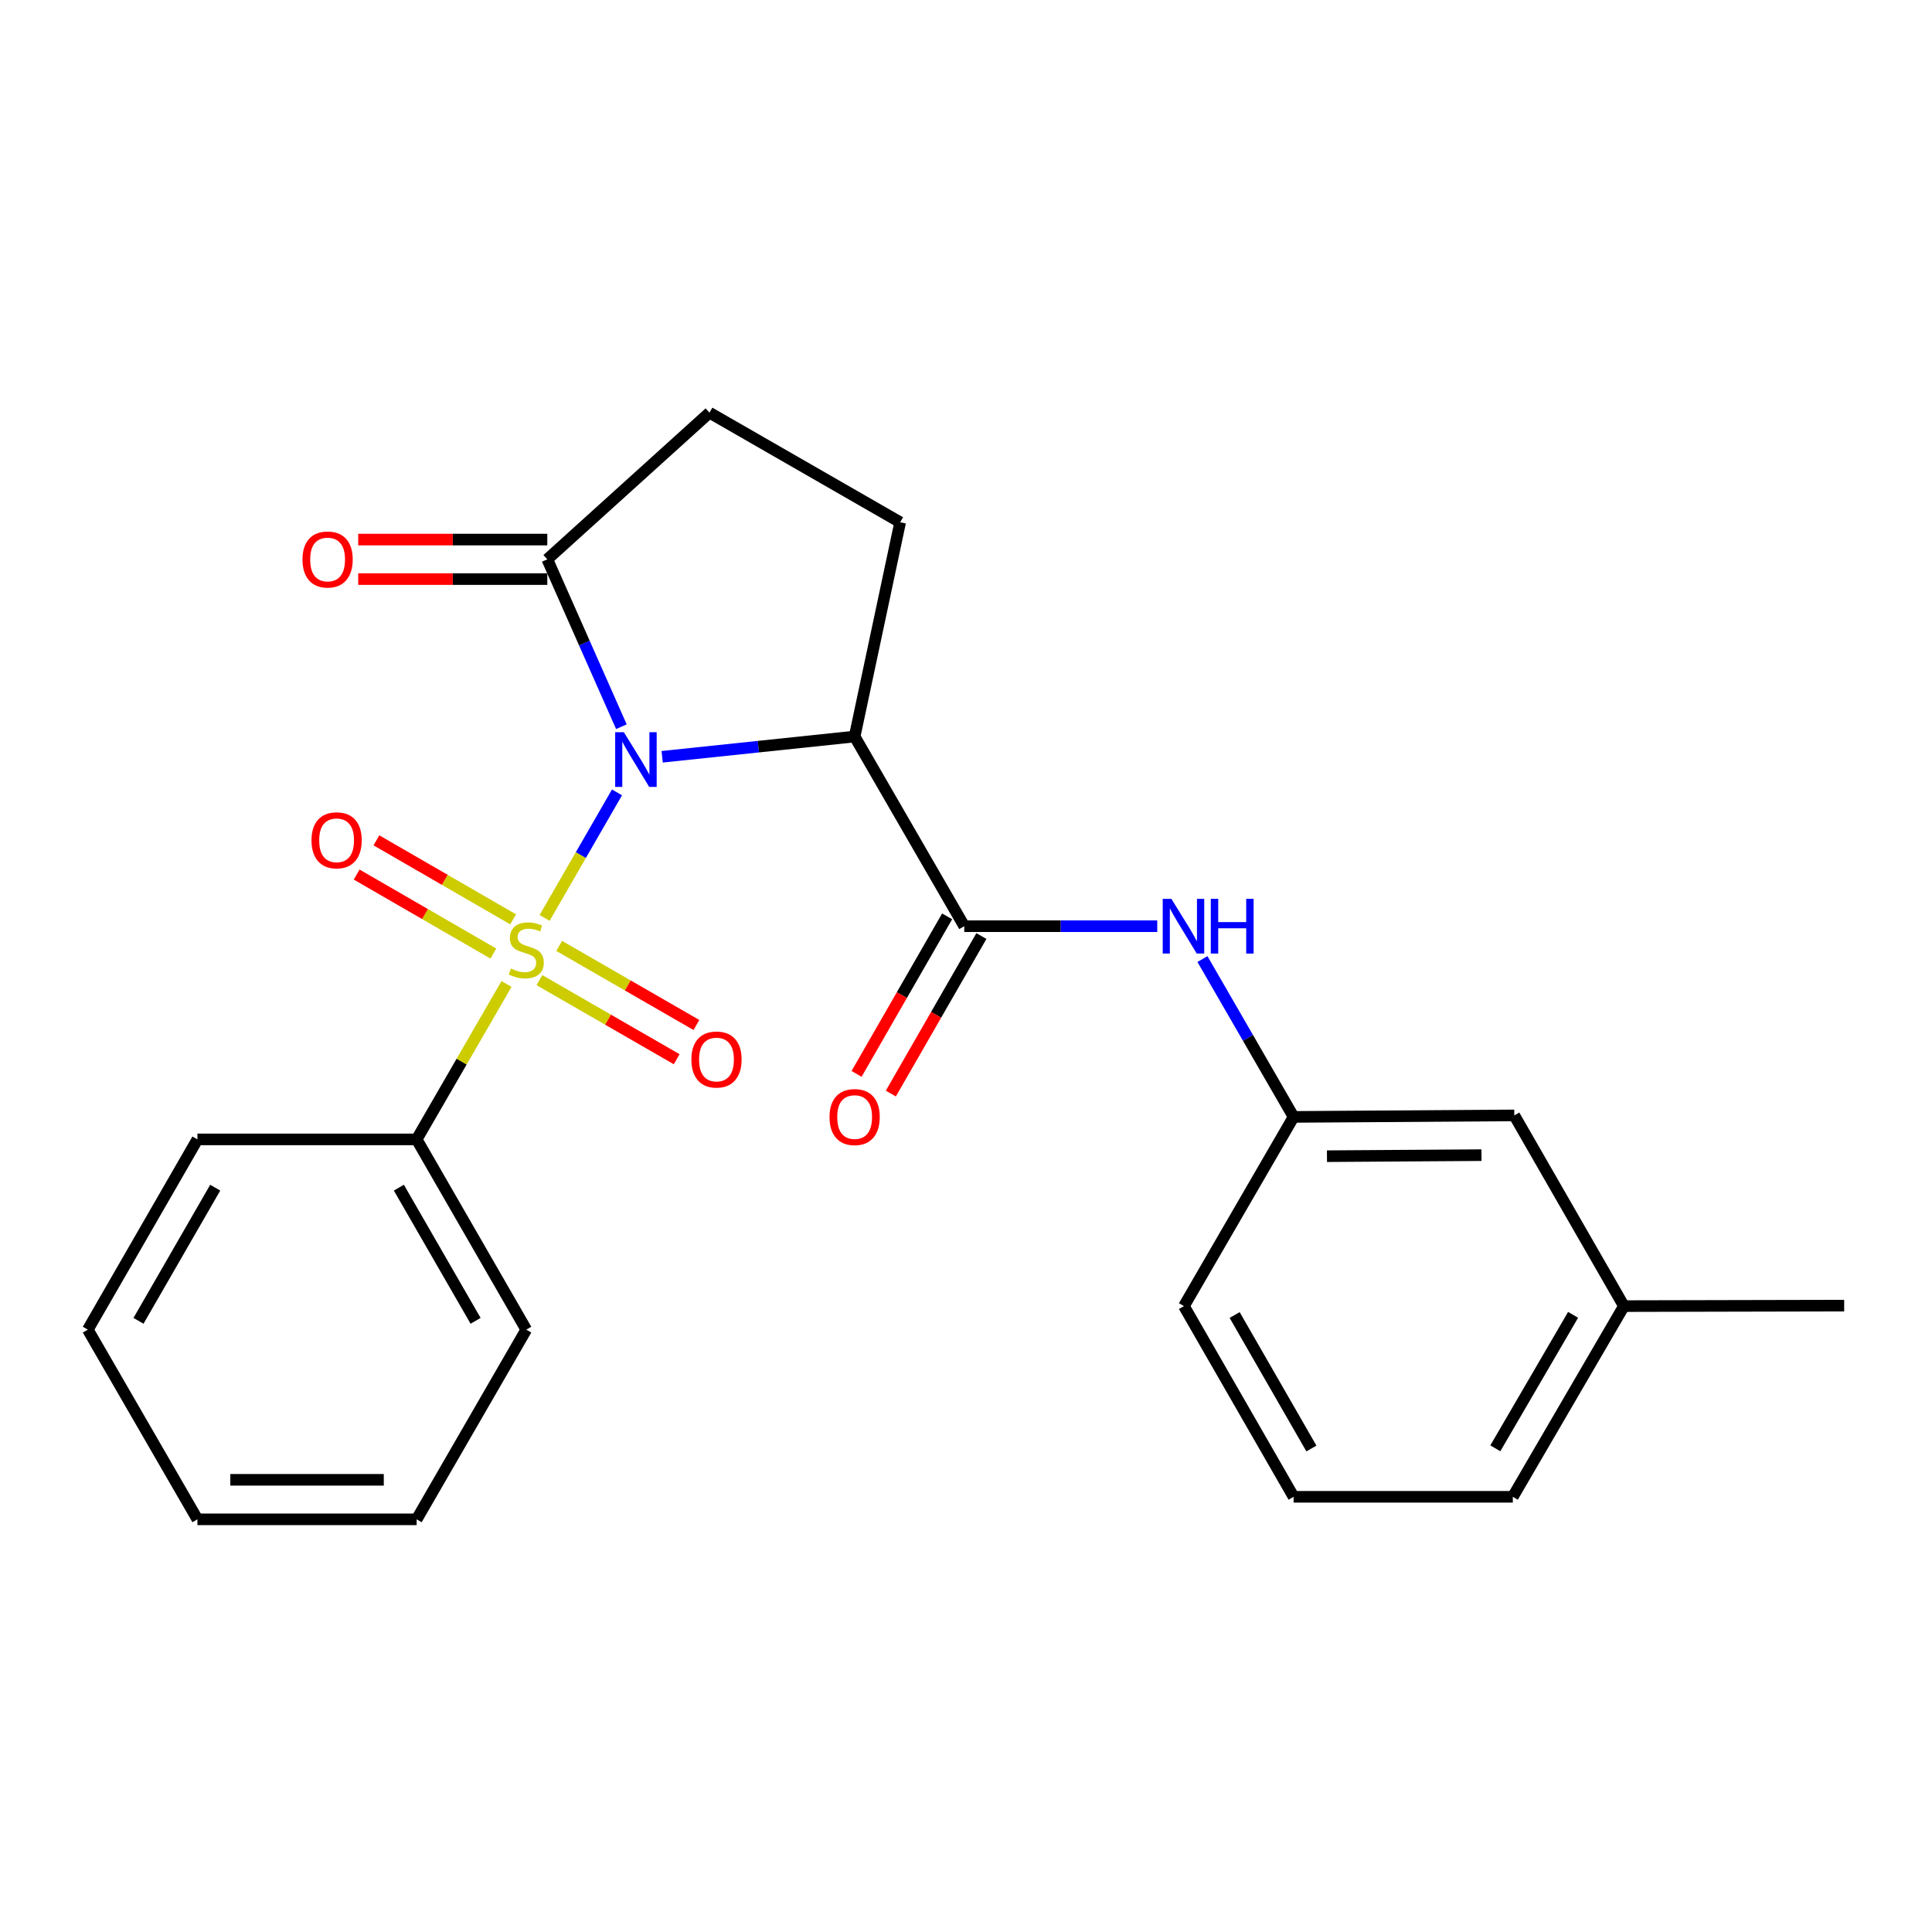 <?xml version='1.0' encoding='iso-8859-1'?>
<svg version='1.1' baseProfile='full'
              xmlns='http://www.w3.org/2000/svg'
                      xmlns:rdkit='http://www.rdkit.org/xml'
                      xmlns:xlink='http://www.w3.org/1999/xlink'
                  xml:space='preserve'
width='1000px' height='1000px' viewBox='0 0 1000 1000'>
<!-- END OF HEADER -->
<rect style='opacity:1.0;fill:#FFFFFF;stroke:none' width='1000' height='1000' x='0' y='0'> </rect>
<path class='bond-0' d='M 319.353,410.137 L 300.623,442.629' style='fill:none;fill-rule:evenodd;stroke:#0000FF;stroke-width:6px;stroke-linecap:butt;stroke-linejoin:miter;stroke-opacity:1' />
<path class='bond-0' d='M 300.623,442.629 L 281.892,475.121' style='fill:none;fill-rule:evenodd;stroke:#CCCC00;stroke-width:6px;stroke-linecap:butt;stroke-linejoin:miter;stroke-opacity:1' />
<path class='bond-1' d='M 342.739,391.707 L 392.549,386.467' style='fill:none;fill-rule:evenodd;stroke:#0000FF;stroke-width:6px;stroke-linecap:butt;stroke-linejoin:miter;stroke-opacity:1' />
<path class='bond-1' d='M 392.549,386.467 L 442.358,381.228' style='fill:none;fill-rule:evenodd;stroke:#000000;stroke-width:6px;stroke-linecap:butt;stroke-linejoin:miter;stroke-opacity:1' />
<path class='bond-3' d='M 321.631,376.143 L 302.457,332.826' style='fill:none;fill-rule:evenodd;stroke:#0000FF;stroke-width:6px;stroke-linecap:butt;stroke-linejoin:miter;stroke-opacity:1' />
<path class='bond-3' d='M 302.457,332.826 L 283.283,289.51' style='fill:none;fill-rule:evenodd;stroke:#000000;stroke-width:6px;stroke-linecap:butt;stroke-linejoin:miter;stroke-opacity:1' />
<path class='bond-6' d='M 265.6,475.852 L 230.216,455.404' style='fill:none;fill-rule:evenodd;stroke:#CCCC00;stroke-width:6px;stroke-linecap:butt;stroke-linejoin:miter;stroke-opacity:1' />
<path class='bond-6' d='M 230.216,455.404 L 194.833,434.957' style='fill:none;fill-rule:evenodd;stroke:#FF0000;stroke-width:6px;stroke-linecap:butt;stroke-linejoin:miter;stroke-opacity:1' />
<path class='bond-6' d='M 255.366,493.56 L 219.983,473.113' style='fill:none;fill-rule:evenodd;stroke:#CCCC00;stroke-width:6px;stroke-linecap:butt;stroke-linejoin:miter;stroke-opacity:1' />
<path class='bond-6' d='M 219.983,473.113 L 184.6,452.665' style='fill:none;fill-rule:evenodd;stroke:#FF0000;stroke-width:6px;stroke-linecap:butt;stroke-linejoin:miter;stroke-opacity:1' />
<path class='bond-7' d='M 279.213,507.321 L 314.732,527.788' style='fill:none;fill-rule:evenodd;stroke:#CCCC00;stroke-width:6px;stroke-linecap:butt;stroke-linejoin:miter;stroke-opacity:1' />
<path class='bond-7' d='M 314.732,527.788 L 350.251,548.256' style='fill:none;fill-rule:evenodd;stroke:#FF0000;stroke-width:6px;stroke-linecap:butt;stroke-linejoin:miter;stroke-opacity:1' />
<path class='bond-7' d='M 289.424,489.6 L 324.943,510.067' style='fill:none;fill-rule:evenodd;stroke:#CCCC00;stroke-width:6px;stroke-linecap:butt;stroke-linejoin:miter;stroke-opacity:1' />
<path class='bond-7' d='M 324.943,510.067 L 360.463,530.535' style='fill:none;fill-rule:evenodd;stroke:#FF0000;stroke-width:6px;stroke-linecap:butt;stroke-linejoin:miter;stroke-opacity:1' />
<path class='bond-8' d='M 262.16,509.306 L 238.912,549.529' style='fill:none;fill-rule:evenodd;stroke:#CCCC00;stroke-width:6px;stroke-linecap:butt;stroke-linejoin:miter;stroke-opacity:1' />
<path class='bond-8' d='M 238.912,549.529 L 215.665,589.752' style='fill:none;fill-rule:evenodd;stroke:#000000;stroke-width:6px;stroke-linecap:butt;stroke-linejoin:miter;stroke-opacity:1' />
<path class='bond-2' d='M 442.358,381.228 L 499.102,479.4' style='fill:none;fill-rule:evenodd;stroke:#000000;stroke-width:6px;stroke-linecap:butt;stroke-linejoin:miter;stroke-opacity:1' />
<path class='bond-5' d='M 442.358,381.228 L 465.924,270.33' style='fill:none;fill-rule:evenodd;stroke:#000000;stroke-width:6px;stroke-linecap:butt;stroke-linejoin:miter;stroke-opacity:1' />
<path class='bond-4' d='M 499.102,479.4 L 549.047,479.4' style='fill:none;fill-rule:evenodd;stroke:#000000;stroke-width:6px;stroke-linecap:butt;stroke-linejoin:miter;stroke-opacity:1' />
<path class='bond-4' d='M 549.047,479.4 L 598.992,479.4' style='fill:none;fill-rule:evenodd;stroke:#0000FF;stroke-width:6px;stroke-linecap:butt;stroke-linejoin:miter;stroke-opacity:1' />
<path class='bond-10' d='M 490.237,474.303 L 466.799,515.073' style='fill:none;fill-rule:evenodd;stroke:#000000;stroke-width:6px;stroke-linecap:butt;stroke-linejoin:miter;stroke-opacity:1' />
<path class='bond-10' d='M 466.799,515.073 L 443.361,555.843' style='fill:none;fill-rule:evenodd;stroke:#FF0000;stroke-width:6px;stroke-linecap:butt;stroke-linejoin:miter;stroke-opacity:1' />
<path class='bond-10' d='M 507.968,484.496 L 484.53,525.266' style='fill:none;fill-rule:evenodd;stroke:#000000;stroke-width:6px;stroke-linecap:butt;stroke-linejoin:miter;stroke-opacity:1' />
<path class='bond-10' d='M 484.53,525.266 L 461.092,566.036' style='fill:none;fill-rule:evenodd;stroke:#FF0000;stroke-width:6px;stroke-linecap:butt;stroke-linejoin:miter;stroke-opacity:1' />
<path class='bond-9' d='M 283.283,289.51 L 367.218,213.597' style='fill:none;fill-rule:evenodd;stroke:#000000;stroke-width:6px;stroke-linecap:butt;stroke-linejoin:miter;stroke-opacity:1' />
<path class='bond-11' d='M 283.283,279.283 L 234.347,279.283' style='fill:none;fill-rule:evenodd;stroke:#000000;stroke-width:6px;stroke-linecap:butt;stroke-linejoin:miter;stroke-opacity:1' />
<path class='bond-11' d='M 234.347,279.283 L 185.41,279.283' style='fill:none;fill-rule:evenodd;stroke:#FF0000;stroke-width:6px;stroke-linecap:butt;stroke-linejoin:miter;stroke-opacity:1' />
<path class='bond-11' d='M 283.283,299.736 L 234.347,299.736' style='fill:none;fill-rule:evenodd;stroke:#000000;stroke-width:6px;stroke-linecap:butt;stroke-linejoin:miter;stroke-opacity:1' />
<path class='bond-11' d='M 234.347,299.736 L 185.41,299.736' style='fill:none;fill-rule:evenodd;stroke:#FF0000;stroke-width:6px;stroke-linecap:butt;stroke-linejoin:miter;stroke-opacity:1' />
<path class='bond-12' d='M 622.39,496.409 L 645.976,537.258' style='fill:none;fill-rule:evenodd;stroke:#0000FF;stroke-width:6px;stroke-linecap:butt;stroke-linejoin:miter;stroke-opacity:1' />
<path class='bond-12' d='M 645.976,537.258 L 669.563,578.106' style='fill:none;fill-rule:evenodd;stroke:#000000;stroke-width:6px;stroke-linecap:butt;stroke-linejoin:miter;stroke-opacity:1' />
<path class='bond-24' d='M 465.924,270.33 L 367.218,213.597' style='fill:none;fill-rule:evenodd;stroke:#000000;stroke-width:6px;stroke-linecap:butt;stroke-linejoin:miter;stroke-opacity:1' />
<path class='bond-17' d='M 215.665,589.752 L 272.398,688.22' style='fill:none;fill-rule:evenodd;stroke:#000000;stroke-width:6px;stroke-linecap:butt;stroke-linejoin:miter;stroke-opacity:1' />
<path class='bond-17' d='M 206.453,614.733 L 246.166,683.66' style='fill:none;fill-rule:evenodd;stroke:#000000;stroke-width:6px;stroke-linecap:butt;stroke-linejoin:miter;stroke-opacity:1' />
<path class='bond-18' d='M 215.665,589.752 L 102.188,589.752' style='fill:none;fill-rule:evenodd;stroke:#000000;stroke-width:6px;stroke-linecap:butt;stroke-linejoin:miter;stroke-opacity:1' />
<path class='bond-13' d='M 669.563,578.106 L 783.801,577.333' style='fill:none;fill-rule:evenodd;stroke:#000000;stroke-width:6px;stroke-linecap:butt;stroke-linejoin:miter;stroke-opacity:1' />
<path class='bond-13' d='M 686.837,598.442 L 766.804,597.901' style='fill:none;fill-rule:evenodd;stroke:#000000;stroke-width:6px;stroke-linecap:butt;stroke-linejoin:miter;stroke-opacity:1' />
<path class='bond-16' d='M 669.563,578.106 L 612.807,676.039' style='fill:none;fill-rule:evenodd;stroke:#000000;stroke-width:6px;stroke-linecap:butt;stroke-linejoin:miter;stroke-opacity:1' />
<path class='bond-14' d='M 783.801,577.333 L 840.534,676.039' style='fill:none;fill-rule:evenodd;stroke:#000000;stroke-width:6px;stroke-linecap:butt;stroke-linejoin:miter;stroke-opacity:1' />
<path class='bond-20' d='M 840.534,676.039 L 954.545,675.789' style='fill:none;fill-rule:evenodd;stroke:#000000;stroke-width:6px;stroke-linecap:butt;stroke-linejoin:miter;stroke-opacity:1' />
<path class='bond-26' d='M 840.534,676.039 L 783.029,774.745' style='fill:none;fill-rule:evenodd;stroke:#000000;stroke-width:6px;stroke-linecap:butt;stroke-linejoin:miter;stroke-opacity:1' />
<path class='bond-26' d='M 814.236,680.549 L 773.982,749.644' style='fill:none;fill-rule:evenodd;stroke:#000000;stroke-width:6px;stroke-linecap:butt;stroke-linejoin:miter;stroke-opacity:1' />
<path class='bond-15' d='M 669.563,774.745 L 612.807,676.039' style='fill:none;fill-rule:evenodd;stroke:#000000;stroke-width:6px;stroke-linecap:butt;stroke-linejoin:miter;stroke-opacity:1' />
<path class='bond-15' d='M 678.78,749.744 L 639.051,680.65' style='fill:none;fill-rule:evenodd;stroke:#000000;stroke-width:6px;stroke-linecap:butt;stroke-linejoin:miter;stroke-opacity:1' />
<path class='bond-19' d='M 669.563,774.745 L 783.029,774.745' style='fill:none;fill-rule:evenodd;stroke:#000000;stroke-width:6px;stroke-linecap:butt;stroke-linejoin:miter;stroke-opacity:1' />
<path class='bond-21' d='M 272.398,688.22 L 215.665,786.403' style='fill:none;fill-rule:evenodd;stroke:#000000;stroke-width:6px;stroke-linecap:butt;stroke-linejoin:miter;stroke-opacity:1' />
<path class='bond-22' d='M 102.188,589.752 L 45.455,688.22' style='fill:none;fill-rule:evenodd;stroke:#000000;stroke-width:6px;stroke-linecap:butt;stroke-linejoin:miter;stroke-opacity:1' />
<path class='bond-22' d='M 111.399,614.733 L 71.686,683.66' style='fill:none;fill-rule:evenodd;stroke:#000000;stroke-width:6px;stroke-linecap:butt;stroke-linejoin:miter;stroke-opacity:1' />
<path class='bond-25' d='M 215.665,786.403 L 102.188,786.403' style='fill:none;fill-rule:evenodd;stroke:#000000;stroke-width:6px;stroke-linecap:butt;stroke-linejoin:miter;stroke-opacity:1' />
<path class='bond-25' d='M 198.643,765.951 L 119.209,765.951' style='fill:none;fill-rule:evenodd;stroke:#000000;stroke-width:6px;stroke-linecap:butt;stroke-linejoin:miter;stroke-opacity:1' />
<path class='bond-23' d='M 45.455,688.22 L 102.188,786.403' style='fill:none;fill-rule:evenodd;stroke:#000000;stroke-width:6px;stroke-linecap:butt;stroke-linejoin:miter;stroke-opacity:1' />
<path  class='atom-0' d='M 322.893 378.976
L 332.173 393.976
Q 333.093 395.456, 334.573 398.136
Q 336.053 400.816, 336.133 400.976
L 336.133 378.976
L 339.893 378.976
L 339.893 407.296
L 336.013 407.296
L 326.053 390.896
Q 324.893 388.976, 323.653 386.776
Q 322.453 384.576, 322.093 383.896
L 322.093 407.296
L 318.413 407.296
L 318.413 378.976
L 322.893 378.976
' fill='#0000FF'/>
<path  class='atom-1' d='M 264.398 501.312
Q 264.718 501.432, 266.038 501.992
Q 267.358 502.552, 268.798 502.912
Q 270.278 503.232, 271.718 503.232
Q 274.398 503.232, 275.958 501.952
Q 277.518 500.632, 277.518 498.352
Q 277.518 496.792, 276.718 495.832
Q 275.958 494.872, 274.758 494.352
Q 273.558 493.832, 271.558 493.232
Q 269.038 492.472, 267.518 491.752
Q 266.038 491.032, 264.958 489.512
Q 263.918 487.992, 263.918 485.432
Q 263.918 481.872, 266.318 479.672
Q 268.758 477.472, 273.558 477.472
Q 276.838 477.472, 280.558 479.032
L 279.638 482.112
Q 276.238 480.712, 273.678 480.712
Q 270.918 480.712, 269.398 481.872
Q 267.878 482.992, 267.918 484.952
Q 267.918 486.472, 268.678 487.392
Q 269.478 488.312, 270.598 488.832
Q 271.758 489.352, 273.678 489.952
Q 276.238 490.752, 277.758 491.552
Q 279.278 492.352, 280.358 493.992
Q 281.478 495.592, 281.478 498.352
Q 281.478 502.272, 278.838 504.392
Q 276.238 506.472, 271.878 506.472
Q 269.358 506.472, 267.438 505.912
Q 265.558 505.392, 263.318 504.472
L 264.398 501.312
' fill='#CCCC00'/>
<path  class='atom-5' d='M 606.308 465.24
L 615.588 480.24
Q 616.508 481.72, 617.988 484.4
Q 619.468 487.08, 619.548 487.24
L 619.548 465.24
L 623.308 465.24
L 623.308 493.56
L 619.428 493.56
L 609.468 477.16
Q 608.308 475.24, 607.068 473.04
Q 605.868 470.84, 605.508 470.16
L 605.508 493.56
L 601.828 493.56
L 601.828 465.24
L 606.308 465.24
' fill='#0000FF'/>
<path  class='atom-5' d='M 626.708 465.24
L 630.548 465.24
L 630.548 477.28
L 645.028 477.28
L 645.028 465.24
L 648.868 465.24
L 648.868 493.56
L 645.028 493.56
L 645.028 480.48
L 630.548 480.48
L 630.548 493.56
L 626.708 493.56
L 626.708 465.24
' fill='#0000FF'/>
<path  class='atom-7' d='M 161.226 434.939
Q 161.226 428.139, 164.586 424.339
Q 167.946 420.539, 174.226 420.539
Q 180.506 420.539, 183.866 424.339
Q 187.226 428.139, 187.226 434.939
Q 187.226 441.819, 183.826 445.739
Q 180.426 449.619, 174.226 449.619
Q 167.986 449.619, 164.586 445.739
Q 161.226 441.859, 161.226 434.939
M 174.226 446.419
Q 178.546 446.419, 180.866 443.539
Q 183.226 440.619, 183.226 434.939
Q 183.226 429.379, 180.866 426.579
Q 178.546 423.739, 174.226 423.739
Q 169.906 423.739, 167.546 426.539
Q 165.226 429.339, 165.226 434.939
Q 165.226 440.659, 167.546 443.539
Q 169.906 446.419, 174.226 446.419
' fill='#FF0000'/>
<path  class='atom-8' d='M 357.854 548.405
Q 357.854 541.605, 361.214 537.805
Q 364.574 534.005, 370.854 534.005
Q 377.134 534.005, 380.494 537.805
Q 383.854 541.605, 383.854 548.405
Q 383.854 555.285, 380.454 559.205
Q 377.054 563.085, 370.854 563.085
Q 364.614 563.085, 361.214 559.205
Q 357.854 555.325, 357.854 548.405
M 370.854 559.885
Q 375.174 559.885, 377.494 557.005
Q 379.854 554.085, 379.854 548.405
Q 379.854 542.845, 377.494 540.045
Q 375.174 537.205, 370.854 537.205
Q 366.534 537.205, 364.174 540.005
Q 361.854 542.805, 361.854 548.405
Q 361.854 554.125, 364.174 557.005
Q 366.534 559.885, 370.854 559.885
' fill='#FF0000'/>
<path  class='atom-11' d='M 429.358 578.186
Q 429.358 571.386, 432.718 567.586
Q 436.078 563.786, 442.358 563.786
Q 448.638 563.786, 451.998 567.586
Q 455.358 571.386, 455.358 578.186
Q 455.358 585.066, 451.958 588.986
Q 448.558 592.866, 442.358 592.866
Q 436.118 592.866, 432.718 588.986
Q 429.358 585.106, 429.358 578.186
M 442.358 589.666
Q 446.678 589.666, 448.998 586.786
Q 451.358 583.866, 451.358 578.186
Q 451.358 572.626, 448.998 569.826
Q 446.678 566.986, 442.358 566.986
Q 438.038 566.986, 435.678 569.786
Q 433.358 572.586, 433.358 578.186
Q 433.358 583.906, 435.678 586.786
Q 438.038 589.666, 442.358 589.666
' fill='#FF0000'/>
<path  class='atom-12' d='M 156.567 289.59
Q 156.567 282.79, 159.927 278.99
Q 163.287 275.19, 169.567 275.19
Q 175.847 275.19, 179.207 278.99
Q 182.567 282.79, 182.567 289.59
Q 182.567 296.47, 179.167 300.39
Q 175.767 304.27, 169.567 304.27
Q 163.327 304.27, 159.927 300.39
Q 156.567 296.51, 156.567 289.59
M 169.567 301.07
Q 173.887 301.07, 176.207 298.19
Q 178.567 295.27, 178.567 289.59
Q 178.567 284.03, 176.207 281.23
Q 173.887 278.39, 169.567 278.39
Q 165.247 278.39, 162.887 281.19
Q 160.567 283.99, 160.567 289.59
Q 160.567 295.31, 162.887 298.19
Q 165.247 301.07, 169.567 301.07
' fill='#FF0000'/>
</svg>
